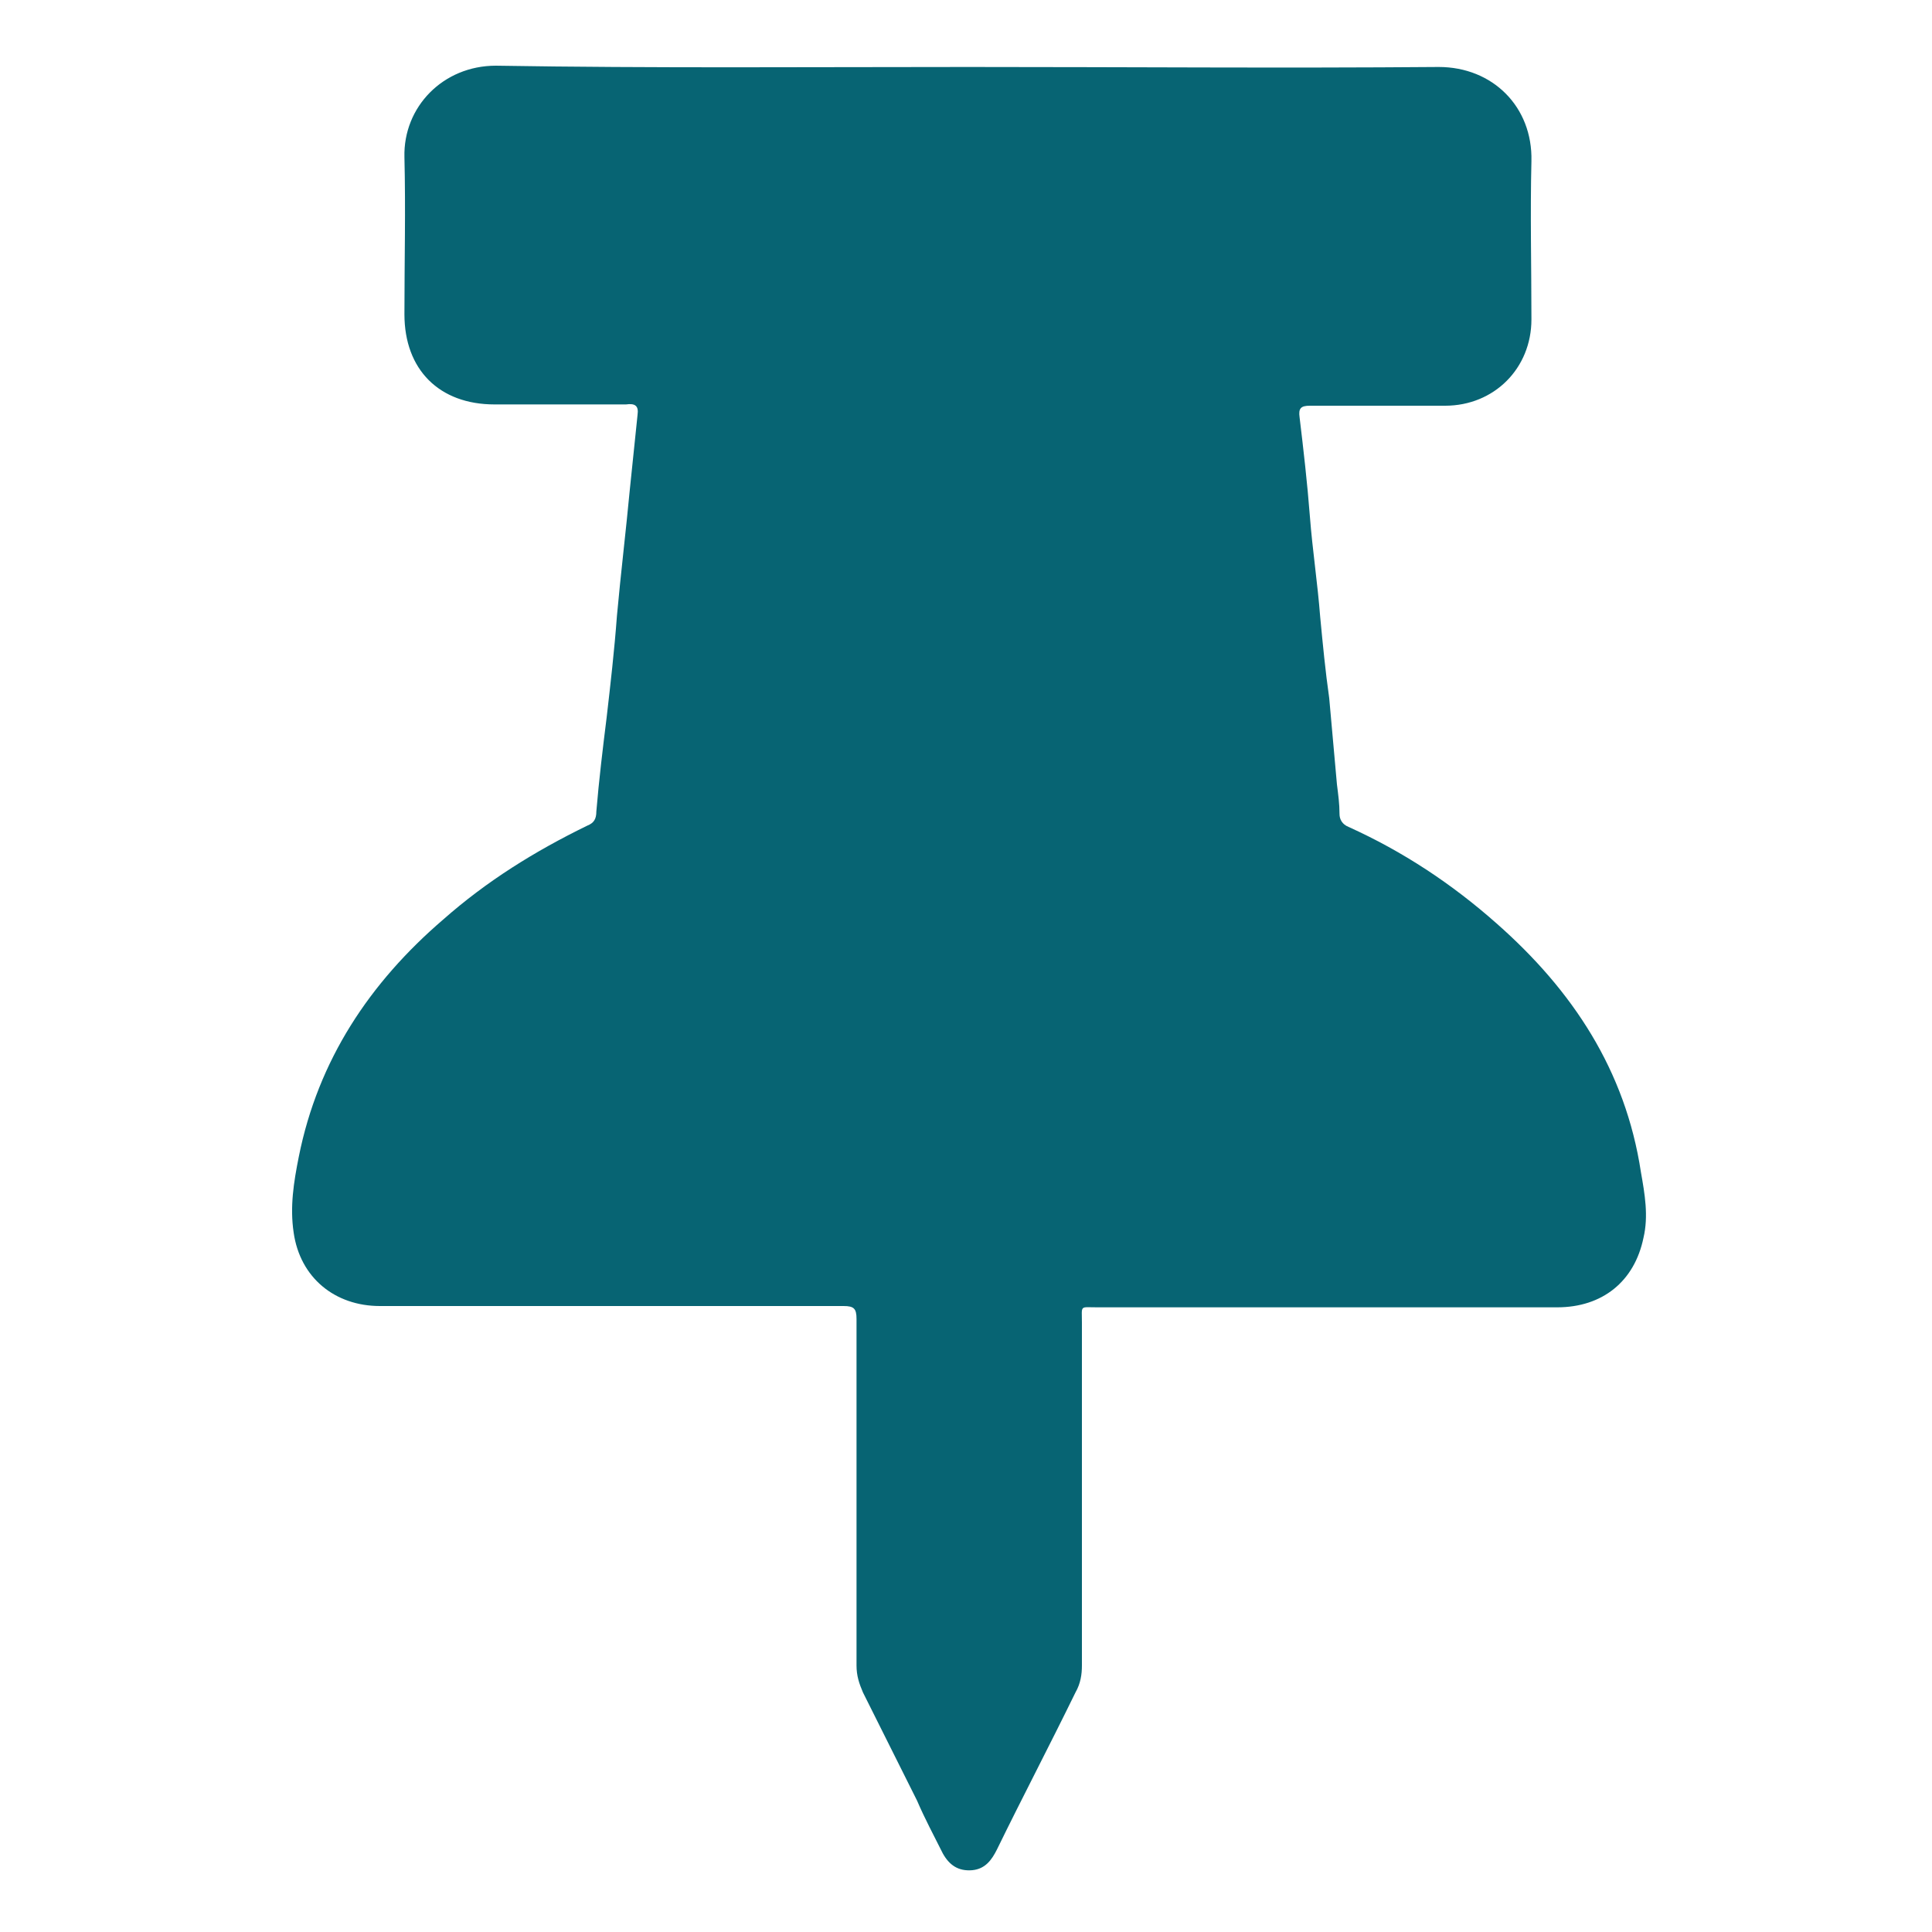 <?xml version="1.0" encoding="utf-8"?>
<!-- Generator: Adobe Illustrator 21.1.0, SVG Export Plug-In . SVG Version: 6.00 Build 0)  -->
<svg version="1.1" id="Layer_1" xmlns="http://www.w3.org/2000/svg" xmlns:xlink="http://www.w3.org/1999/xlink" x="0px" y="0px"
	 width="150px" height="150px" viewBox="0 0 150 150" style="enable-background:new 0 0 150 150;" xml:space="preserve">
<style type="text/css">
	.st0{fill:#076473;}
</style>
<g>
	<path class="st0" d="M75.2,5.2c12.2,0,24.4,0.1,36.5,0c4.2,0,7.3,3.1,7.2,7.3c-0.1,4.1,0,8.2,0,12.3c0,3.8-2.9,6.7-6.7,6.7
		c-3.5,0-7,0-10.5,0c-0.7,0-0.9,0.2-0.8,0.9c0.3,2.5,0.6,5.1,0.8,7.7c0.2,2.6,0.6,5.2,0.8,7.8c0.2,2.1,0.4,4.2,0.7,6.3
		c0.2,2.2,0.4,4.5,0.6,6.7c0.1,0.8,0.2,1.5,0.2,2.3c0,0.4,0.2,0.8,0.7,1c4.2,1.9,8,4.4,11.5,7.5c5.9,5.2,10,11.4,11.2,19.3
		c0.3,1.7,0.6,3.4,0.2,5.1c-0.7,3.4-3.2,5.4-6.7,5.4c-11.9,0-23.8,0-35.7,0c-1.4,0-1.2-0.2-1.2,1.2c0,8.9,0,17.7,0,26.6
		c0,0.7-0.1,1.4-0.5,2.1c-2,4.1-4.1,8.1-6.1,12.2c-0.4,0.8-0.9,1.5-1.9,1.6c-1.1,0.1-1.8-0.4-2.3-1.3c-0.7-1.4-1.4-2.7-2-4.1
		c-1.4-2.8-2.8-5.6-4.2-8.4c-0.3-0.7-0.5-1.3-0.5-2.1c0-9,0-17.9,0-26.9c0-0.8-0.2-1-1-1c-12,0-24,0-36,0c-3.5,0-6.2-2.2-6.7-5.7
		c-0.3-2,0-3.9,0.4-5.9c1.5-7.5,5.5-13.5,11.2-18.4c3.4-3,7.1-5.3,11.2-7.3c0.5-0.2,0.7-0.5,0.7-1.1c0.2-2.4,0.5-4.9,0.8-7.3
		c0.3-2.6,0.6-5.2,0.8-7.9c0.3-3.3,0.7-6.6,1-9.8c0.2-1.9,0.4-3.9,0.6-5.8c0.1-0.7-0.2-0.9-0.9-0.8c-3.4,0-6.8,0-10.2,0
		c-4.3,0-7-2.7-7-7c0-4.1,0.1-8.1,0-12.2c-0.1-3.9,3-7.1,7.1-7.1C50.7,5.3,63,5.2,75.2,5.2z"/>
</g>
</svg>
